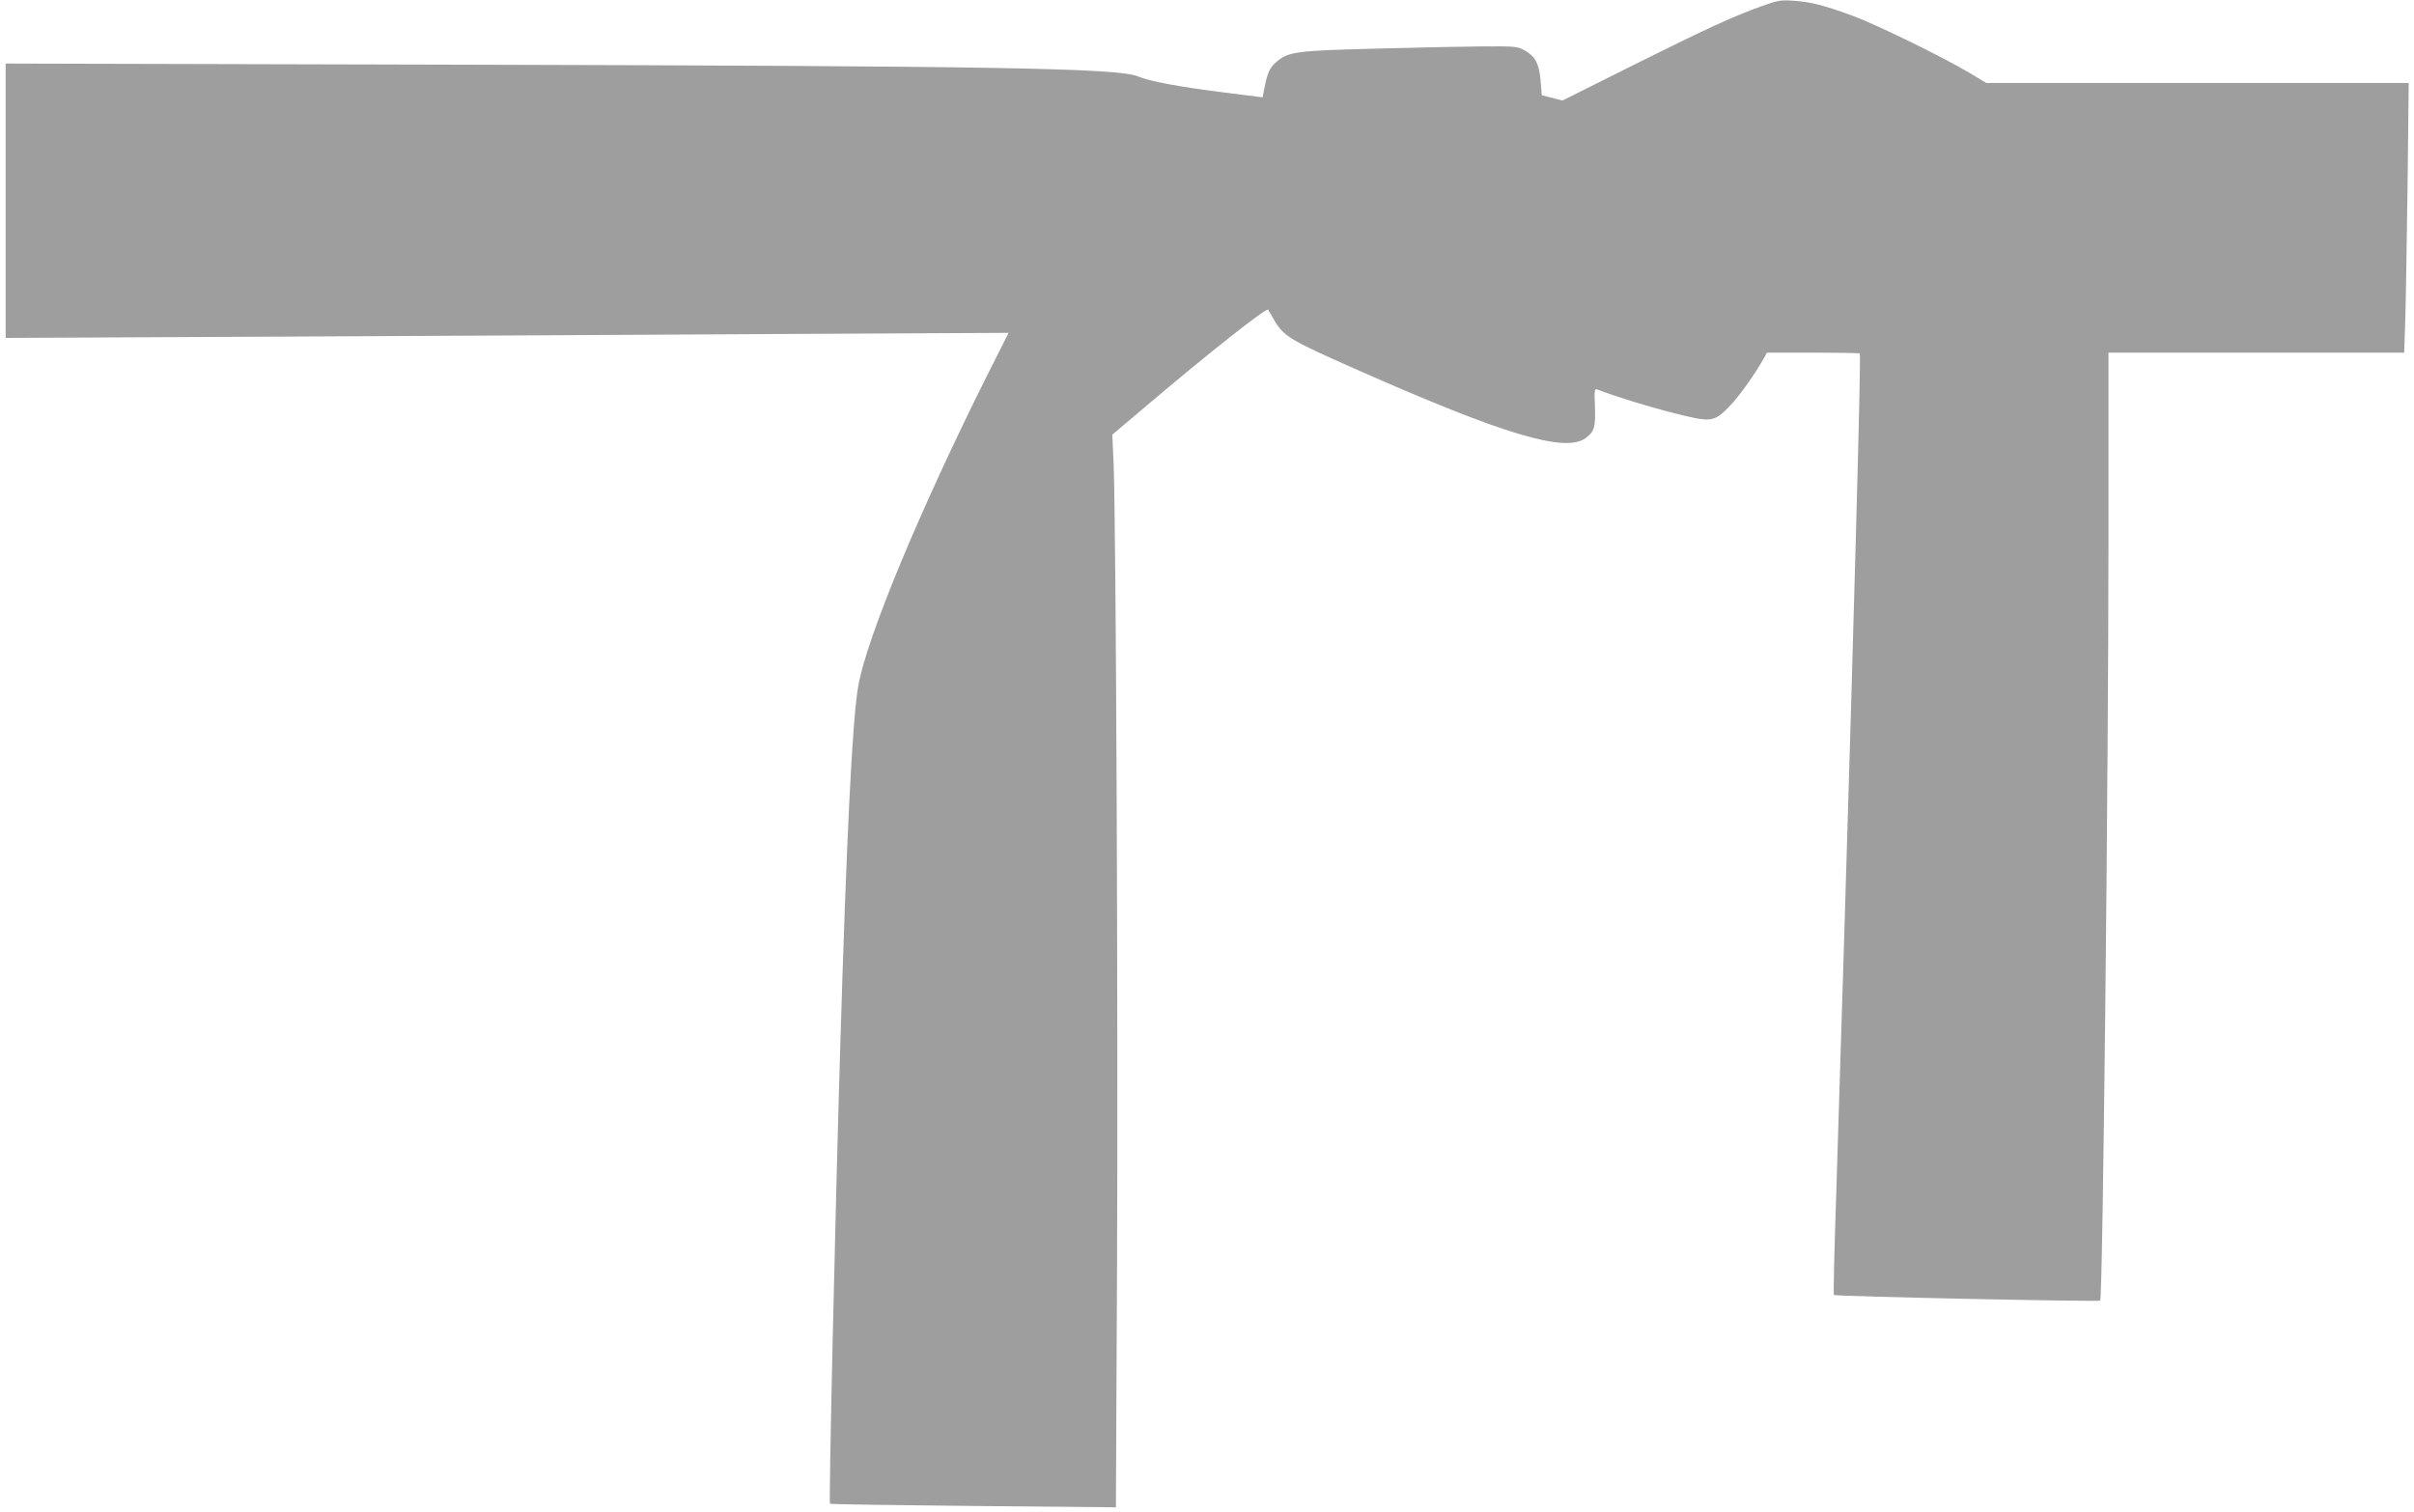 <?xml version="1.0" standalone="no"?>
<!DOCTYPE svg PUBLIC "-//W3C//DTD SVG 20010904//EN"
 "http://www.w3.org/TR/2001/REC-SVG-20010904/DTD/svg10.dtd">
<svg version="1.0" xmlns="http://www.w3.org/2000/svg"
 width="1280pt" height="802pt" viewBox="0 0 1280 802"
 preserveAspectRatio="xMidYMid meet">
<g transform="translate(0,802) scale(0.1,-0.1)"
fill="#9e9e9e" stroke="none">
<path d="M9340 7987 c-148 -53 -286 -116 -685 -315 l-370 -185 -55 14 -55 14
-6 76 c-8 91 -27 128 -83 161 -39 22 -49 23 -226 22 -102 -1 -358 -6 -570 -12
-423 -11 -460 -16 -525 -73 -34 -30 -46 -59 -62 -144 l-8 -41 -215 27 c-230
29 -385 58 -447 84 -104 44 -754 55 -3585 62 l-2418 6 0 -728 0 -727 1478 7
c813 4 2010 10 2659 14 l1181 6 -114 -226 c-359 -719 -637 -1387 -683 -1646
-31 -171 -62 -785 -96 -1923 -28 -943 -61 -2407 -54 -2414 3 -3 345 -8 760
-12 l756 -7 6 1284 c6 1230 -5 3909 -18 4244 l-7 160 183 155 c317 269 634
520 643 508 1 -1 14 -23 28 -48 54 -94 81 -110 433 -266 788 -349 1115 -447
1223 -367 46 34 53 59 49 166 -4 87 -2 97 12 92 97 -38 273 -92 408 -126 199
-50 210 -49 295 38 50 52 133 168 180 252 l17 31 244 0 c134 0 246 -2 248 -4
4 -5 -2 -302 -20 -956 -6 -217 -18 -633 -26 -925 -15 -516 -49 -1646 -80
-2624 -9 -266 -14 -486 -11 -488 8 -8 1405 -37 1412 -30 14 14 44 2815 44
4045 l0 982 784 0 784 0 6 183 c3 100 8 422 12 715 l6 532 -1120 0 -1120 0
-93 56 c-148 87 -494 256 -620 302 -151 55 -219 72 -309 78 -67 5 -85 2 -170
-29z"/>
</g>
</svg>
